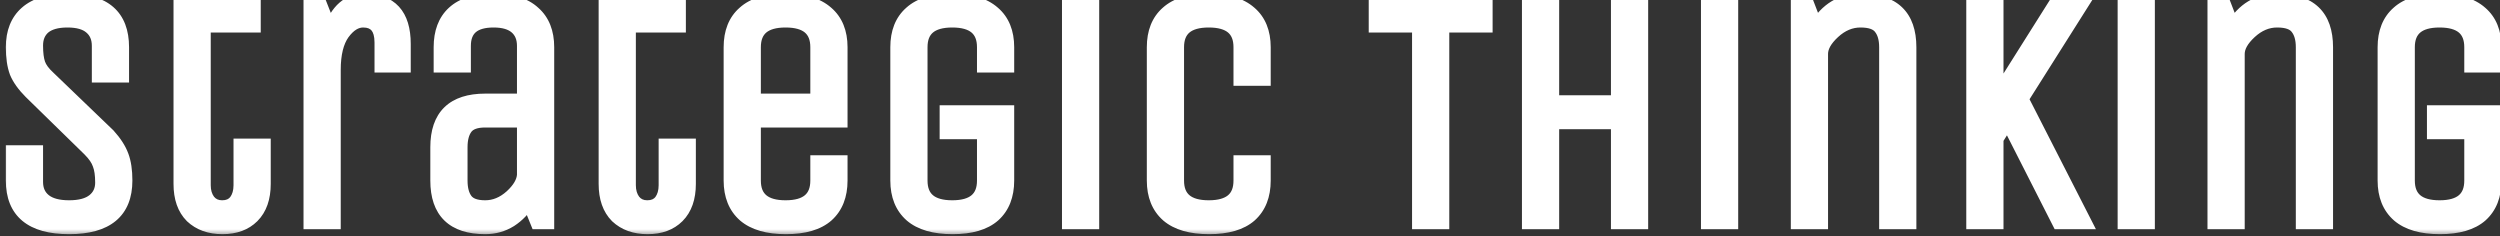 <svg xmlns="http://www.w3.org/2000/svg" width="180" height="17" viewBox="0 0 180 17" fill="none"><rect x="0" y="0" width="180" height="17" fill="#333333" stroke="none"/><mask id="path-1-outside-1_85_19" maskUnits="userSpaceOnUse" x="0" y="-1" width="181" height="18" fill="black"><rect fill="white" y="-1" width="181" height="18"></rect><path d="M9.032 13C9.032 15.24 7.68 16.36 4.976 16.36C2.272 16.36 0.92 15.24 0.92 13V10.96H2.6V13.096C2.6 13.672 2.8 14.12 3.2 14.44C3.6 14.76 4.192 14.92 4.976 14.92C5.76 14.92 6.352 14.76 6.752 14.44C7.152 14.12 7.352 13.688 7.352 13.144C7.352 12.584 7.288 12.144 7.16 11.824C7.048 11.488 6.808 11.136 6.44 10.768L2.216 6.64C1.72 6.144 1.376 5.664 1.184 5.2C1.008 4.72 0.92 4.12 0.92 3.4C0.92 2.328 1.248 1.504 1.904 0.928C2.576 0.336 3.584 0.04 4.928 0.04C7.504 0.04 8.792 1.16 8.792 3.4V5.44H7.112V3.304C7.112 2.728 6.92 2.28 6.536 1.96C6.168 1.64 5.608 1.48 4.856 1.48C4.104 1.48 3.536 1.64 3.152 1.96C2.784 2.28 2.6 2.72 2.6 3.28C2.6 3.84 2.656 4.28 2.768 4.6C2.88 4.92 3.128 5.256 3.512 5.608L7.808 9.736C8.272 10.248 8.592 10.744 8.768 11.224C8.944 11.688 9.032 12.28 9.032 13ZM12.993 0.4H18.273V1.84H14.673V13.336C14.673 13.784 14.785 14.16 15.009 14.464C15.249 14.768 15.577 14.92 15.993 14.92C16.425 14.92 16.753 14.776 16.977 14.488C17.201 14.184 17.313 13.8 17.313 13.336V10.48H18.993V13.24C18.993 14.248 18.721 15.024 18.177 15.568C17.649 16.096 16.929 16.36 16.017 16.36C15.105 16.36 14.369 16.096 13.809 15.568C13.265 15.024 12.993 14.248 12.993 13.24V0.4ZM24.033 16H22.353V0.4H23.073L23.769 2.176C24.281 0.752 25.097 0.04 26.217 0.04C28.121 0.04 29.073 1.08 29.073 3.16V4.72H27.465V3.064C27.465 2.008 27.025 1.48 26.145 1.48C25.617 1.48 25.129 1.784 24.681 2.392C24.249 3 24.033 3.88 24.033 5.032V16ZM39.403 16H38.682L38.059 14.464C37.722 15.04 37.282 15.504 36.739 15.856C36.194 16.192 35.594 16.36 34.938 16.36C32.635 16.36 31.483 15.24 31.483 13V10.6C31.483 8.36 32.635 7.24 34.938 7.24H37.722V3.304C37.722 2.728 37.538 2.28 37.17 1.96C36.803 1.64 36.258 1.48 35.538 1.48C34.114 1.48 33.403 2.088 33.403 3.304V4.72H31.723V3.4C31.723 2.328 32.035 1.504 32.658 0.928C33.298 0.336 34.258 0.04 35.538 0.04C36.819 0.04 37.779 0.336 38.419 0.928C39.075 1.504 39.403 2.328 39.403 3.4V16ZM37.722 8.68H34.938C34.267 8.68 33.803 8.848 33.547 9.184C33.291 9.52 33.163 9.992 33.163 10.6V13C33.163 13.608 33.291 14.08 33.547 14.416C33.803 14.752 34.267 14.92 34.938 14.92C35.611 14.92 36.234 14.664 36.81 14.152C37.386 13.624 37.691 13.104 37.722 12.592V8.68ZM43.602 0.4H48.883V1.84H45.282V13.336C45.282 13.784 45.395 14.16 45.618 14.464C45.858 14.768 46.187 14.92 46.602 14.92C47.035 14.92 47.362 14.776 47.587 14.488C47.81 14.184 47.922 13.8 47.922 13.336V10.48H49.602V13.24C49.602 14.248 49.331 15.024 48.786 15.568C48.258 16.096 47.538 16.36 46.627 16.36C45.715 16.36 44.978 16.096 44.419 15.568C43.874 15.024 43.602 14.248 43.602 13.24V0.4ZM58.843 13V11.68H60.523V13C60.523 14.072 60.194 14.904 59.538 15.496C58.883 16.072 57.898 16.36 56.587 16.36C55.275 16.36 54.282 16.072 53.611 15.496C52.938 14.904 52.602 14.072 52.602 13V3.4C52.602 2.328 52.931 1.504 53.587 0.928C54.242 0.336 55.227 0.04 56.538 0.04C57.85 0.04 58.843 0.336 59.514 0.928C60.187 1.504 60.523 2.328 60.523 3.4V8.68H54.282V13C54.282 14.28 55.042 14.92 56.562 14.92C58.083 14.92 58.843 14.28 58.843 13ZM54.282 3.4V7.24H58.843V3.4C58.843 2.12 58.083 1.48 56.562 1.48C55.042 1.48 54.282 2.12 54.282 3.4ZM68.154 9.52V8.08H72.522V13C72.522 14.072 72.195 14.904 71.538 15.496C70.882 16.072 69.898 16.36 68.587 16.36C67.275 16.36 66.282 16.072 65.611 15.496C64.939 14.904 64.603 14.072 64.603 13V3.4C64.603 2.328 64.93 1.504 65.587 0.928C66.243 0.336 67.227 0.04 68.538 0.04C69.85 0.04 70.843 0.336 71.514 0.928C72.186 1.504 72.522 2.328 72.522 3.4V4.72H70.843V3.4C70.843 2.12 70.082 1.48 68.562 1.48C67.043 1.48 66.282 2.12 66.282 3.4V13C66.282 14.28 67.043 14.92 68.562 14.92C70.082 14.92 70.843 14.28 70.843 13V9.52H68.154ZM78.642 16H76.963V0.4H78.642V16ZM89.311 13V11.68H90.991V13C90.991 14.072 90.663 14.904 90.007 15.496C89.351 16.072 88.367 16.36 87.055 16.36C85.743 16.36 84.751 16.072 84.079 15.496C83.407 14.904 83.071 14.072 83.071 13V3.4C83.071 2.328 83.399 1.504 84.055 0.928C84.711 0.336 85.695 0.04 87.007 0.04C88.319 0.04 89.311 0.336 89.983 0.928C90.655 1.504 90.991 2.328 90.991 3.4V5.68H89.311V3.4C89.311 2.12 88.551 1.48 87.031 1.48C85.511 1.48 84.751 2.12 84.751 3.4V13C84.751 14.28 85.511 14.92 87.031 14.92C88.551 14.92 89.311 14.28 89.311 13ZM106.968 0.4V1.84H103.848V16H102.168V1.84H99.048V0.4H106.968ZM111.76 16H110.08V0.4H111.76V7.36H116.488V0.4H118.168V16H116.488V8.8H111.76V16ZM124.65 16H122.97V0.4H124.65V16ZM131.119 16H129.439V0.4H130.159L130.759 1.96C131.527 0.68 132.591 0.04 133.951 0.04C136.303 0.04 137.479 1.16 137.479 3.4V16H135.799V3.4C135.799 2.792 135.663 2.32 135.391 1.984C135.135 1.648 134.655 1.48 133.951 1.48C133.247 1.48 132.599 1.752 132.007 2.296C131.415 2.84 131.119 3.368 131.119 3.88V16ZM143.752 16H142.072V0.4H143.752V7.024L147.928 0.4H149.8L145.552 7.12L150.088 16H148.24L144.544 8.728L143.752 10V16ZM154.65 16H152.97V0.4H154.65V16ZM161.119 16H159.439V0.4H160.159L160.759 1.96C161.527 0.68 162.591 0.04 163.951 0.04C166.303 0.04 167.479 1.16 167.479 3.4V16H165.799V3.4C165.799 2.792 165.663 2.32 165.391 1.984C165.135 1.648 164.655 1.48 163.951 1.48C163.247 1.48 162.599 1.752 162.007 2.296C161.415 2.84 161.119 3.368 161.119 3.88V16ZM175.24 9.52V8.08H179.608V13C179.608 14.072 179.28 14.904 178.624 15.496C177.968 16.072 176.984 16.36 175.672 16.36C174.36 16.36 173.368 16.072 172.696 15.496C172.024 14.904 171.688 14.072 171.688 13V3.4C171.688 2.328 172.016 1.504 172.672 0.928C173.328 0.336 174.312 0.04 175.624 0.04C176.936 0.04 177.928 0.336 178.6 0.928C179.272 1.504 179.608 2.328 179.608 3.4V4.72H177.928V3.4C177.928 2.12 177.168 1.48 175.648 1.48C174.128 1.48 173.368 2.12 173.368 3.4V13C173.368 14.28 174.128 14.92 175.648 14.92C177.168 14.92 177.928 14.28 177.928 13V9.52H175.24Z"></path></mask><path d="M9.032 13C9.032 15.24 7.68 16.36 4.976 16.36C2.272 16.36 0.92 15.24 0.92 13V10.96H2.6V13.096C2.6 13.672 2.8 14.12 3.2 14.44C3.6 14.76 4.192 14.92 4.976 14.92C5.76 14.92 6.352 14.76 6.752 14.44C7.152 14.12 7.352 13.688 7.352 13.144C7.352 12.584 7.288 12.144 7.16 11.824C7.048 11.488 6.808 11.136 6.44 10.768L2.216 6.64C1.72 6.144 1.376 5.664 1.184 5.2C1.008 4.72 0.92 4.12 0.92 3.4C0.92 2.328 1.248 1.504 1.904 0.928C2.576 0.336 3.584 0.04 4.928 0.04C7.504 0.04 8.792 1.16 8.792 3.4V5.44H7.112V3.304C7.112 2.728 6.92 2.28 6.536 1.96C6.168 1.64 5.608 1.48 4.856 1.48C4.104 1.48 3.536 1.64 3.152 1.96C2.784 2.28 2.6 2.72 2.6 3.28C2.6 3.84 2.656 4.28 2.768 4.6C2.88 4.92 3.128 5.256 3.512 5.608L7.808 9.736C8.272 10.248 8.592 10.744 8.768 11.224C8.944 11.688 9.032 12.28 9.032 13ZM12.993 0.4H18.273V1.84H14.673V13.336C14.673 13.784 14.785 14.16 15.009 14.464C15.249 14.768 15.577 14.92 15.993 14.92C16.425 14.92 16.753 14.776 16.977 14.488C17.201 14.184 17.313 13.8 17.313 13.336V10.48H18.993V13.24C18.993 14.248 18.721 15.024 18.177 15.568C17.649 16.096 16.929 16.36 16.017 16.36C15.105 16.36 14.369 16.096 13.809 15.568C13.265 15.024 12.993 14.248 12.993 13.24V0.4ZM24.033 16H22.353V0.4H23.073L23.769 2.176C24.281 0.752 25.097 0.04 26.217 0.04C28.121 0.04 29.073 1.08 29.073 3.16V4.72H27.465V3.064C27.465 2.008 27.025 1.48 26.145 1.48C25.617 1.48 25.129 1.784 24.681 2.392C24.249 3 24.033 3.88 24.033 5.032V16ZM39.403 16H38.682L38.059 14.464C37.722 15.04 37.282 15.504 36.739 15.856C36.194 16.192 35.594 16.36 34.938 16.36C32.635 16.36 31.483 15.24 31.483 13V10.6C31.483 8.36 32.635 7.24 34.938 7.24H37.722V3.304C37.722 2.728 37.538 2.28 37.17 1.96C36.803 1.64 36.258 1.48 35.538 1.48C34.114 1.48 33.403 2.088 33.403 3.304V4.72H31.723V3.4C31.723 2.328 32.035 1.504 32.658 0.928C33.298 0.336 34.258 0.04 35.538 0.04C36.819 0.04 37.779 0.336 38.419 0.928C39.075 1.504 39.403 2.328 39.403 3.4V16ZM37.722 8.68H34.938C34.267 8.68 33.803 8.848 33.547 9.184C33.291 9.52 33.163 9.992 33.163 10.6V13C33.163 13.608 33.291 14.08 33.547 14.416C33.803 14.752 34.267 14.92 34.938 14.92C35.611 14.92 36.234 14.664 36.81 14.152C37.386 13.624 37.691 13.104 37.722 12.592V8.68ZM43.602 0.4H48.883V1.84H45.282V13.336C45.282 13.784 45.395 14.16 45.618 14.464C45.858 14.768 46.187 14.92 46.602 14.92C47.035 14.92 47.362 14.776 47.587 14.488C47.81 14.184 47.922 13.8 47.922 13.336V10.48H49.602V13.24C49.602 14.248 49.331 15.024 48.786 15.568C48.258 16.096 47.538 16.36 46.627 16.36C45.715 16.36 44.978 16.096 44.419 15.568C43.874 15.024 43.602 14.248 43.602 13.24V0.4ZM58.843 13V11.68H60.523V13C60.523 14.072 60.194 14.904 59.538 15.496C58.883 16.072 57.898 16.36 56.587 16.36C55.275 16.36 54.282 16.072 53.611 15.496C52.938 14.904 52.602 14.072 52.602 13V3.4C52.602 2.328 52.931 1.504 53.587 0.928C54.242 0.336 55.227 0.04 56.538 0.04C57.85 0.04 58.843 0.336 59.514 0.928C60.187 1.504 60.523 2.328 60.523 3.4V8.68H54.282V13C54.282 14.28 55.042 14.92 56.562 14.92C58.083 14.92 58.843 14.28 58.843 13ZM54.282 3.4V7.24H58.843V3.4C58.843 2.12 58.083 1.48 56.562 1.48C55.042 1.48 54.282 2.12 54.282 3.4ZM68.154 9.52V8.08H72.522V13C72.522 14.072 72.195 14.904 71.538 15.496C70.882 16.072 69.898 16.36 68.587 16.36C67.275 16.36 66.282 16.072 65.611 15.496C64.939 14.904 64.603 14.072 64.603 13V3.4C64.603 2.328 64.93 1.504 65.587 0.928C66.243 0.336 67.227 0.04 68.538 0.04C69.85 0.04 70.843 0.336 71.514 0.928C72.186 1.504 72.522 2.328 72.522 3.4V4.72H70.843V3.4C70.843 2.12 70.082 1.48 68.562 1.48C67.043 1.48 66.282 2.12 66.282 3.4V13C66.282 14.28 67.043 14.92 68.562 14.92C70.082 14.92 70.843 14.28 70.843 13V9.52H68.154ZM78.642 16H76.963V0.4H78.642V16ZM89.311 13V11.68H90.991V13C90.991 14.072 90.663 14.904 90.007 15.496C89.351 16.072 88.367 16.36 87.055 16.36C85.743 16.36 84.751 16.072 84.079 15.496C83.407 14.904 83.071 14.072 83.071 13V3.4C83.071 2.328 83.399 1.504 84.055 0.928C84.711 0.336 85.695 0.04 87.007 0.04C88.319 0.04 89.311 0.336 89.983 0.928C90.655 1.504 90.991 2.328 90.991 3.4V5.68H89.311V3.4C89.311 2.12 88.551 1.48 87.031 1.48C85.511 1.48 84.751 2.12 84.751 3.4V13C84.751 14.28 85.511 14.92 87.031 14.92C88.551 14.92 89.311 14.28 89.311 13ZM106.968 0.4V1.84H103.848V16H102.168V1.84H99.048V0.4H106.968ZM111.76 16H110.08V0.4H111.76V7.36H116.488V0.4H118.168V16H116.488V8.8H111.76V16ZM124.65 16H122.97V0.4H124.65V16ZM131.119 16H129.439V0.4H130.159L130.759 1.96C131.527 0.68 132.591 0.04 133.951 0.04C136.303 0.04 137.479 1.16 137.479 3.4V16H135.799V3.4C135.799 2.792 135.663 2.32 135.391 1.984C135.135 1.648 134.655 1.48 133.951 1.48C133.247 1.48 132.599 1.752 132.007 2.296C131.415 2.84 131.119 3.368 131.119 3.88V16ZM143.752 16H142.072V0.4H143.752V7.024L147.928 0.4H149.8L145.552 7.12L150.088 16H148.24L144.544 8.728L143.752 10V16ZM154.65 16H152.97V0.4H154.65V16ZM161.119 16H159.439V0.4H160.159L160.759 1.96C161.527 0.68 162.591 0.04 163.951 0.04C166.303 0.04 167.479 1.16 167.479 3.4V16H165.799V3.4C165.799 2.792 165.663 2.32 165.391 1.984C165.135 1.648 164.655 1.48 163.951 1.48C163.247 1.48 162.599 1.752 162.007 2.296C161.415 2.84 161.119 3.368 161.119 3.88V16ZM175.24 9.52V8.08H179.608V13C179.608 14.072 179.28 14.904 178.624 15.496C177.968 16.072 176.984 16.36 175.672 16.36C174.36 16.36 173.368 16.072 172.696 15.496C172.024 14.904 171.688 14.072 171.688 13V3.4C171.688 2.328 172.016 1.504 172.672 0.928C173.328 0.336 174.312 0.04 175.624 0.04C176.936 0.04 177.928 0.336 178.6 0.928C179.272 1.504 179.608 2.328 179.608 3.4V4.72H177.928V3.4C177.928 2.12 177.168 1.48 175.648 1.48C174.128 1.48 173.368 2.12 173.368 3.4V13C173.368 14.28 174.128 14.92 175.648 14.92C177.168 14.92 177.928 14.28 177.928 13V9.52H175.24Z" fill="white"></path><path d="M0.92 10.96V10.46H0.42V10.96H0.92ZM2.6 10.96H3.1V10.46H2.6V10.96ZM3.2 14.44L3.512 14.05L3.512 14.05L3.2 14.44ZM6.752 14.44L6.44 14.05L6.44 14.05L6.752 14.44ZM7.16 11.824L6.686 11.982L6.69 11.996L6.696 12.01L7.16 11.824ZM6.44 10.768L6.794 10.414L6.789 10.41L6.44 10.768ZM2.216 6.64L1.862 6.994L1.867 6.998L2.216 6.64ZM1.184 5.2L0.715 5.372L0.718 5.382L0.722 5.391L1.184 5.2ZM1.904 0.928L2.234 1.304L2.235 1.303L1.904 0.928ZM8.792 5.44V5.94H9.292V5.44H8.792ZM7.112 5.44H6.612V5.94H7.112V5.44ZM6.536 1.96L6.208 2.337L6.216 2.344L6.536 1.96ZM3.152 1.96L2.832 1.576L2.824 1.583L3.152 1.96ZM3.512 5.608L3.859 5.247L3.85 5.239L3.512 5.608ZM7.808 9.736L8.178 9.4L8.167 9.387L8.154 9.375L7.808 9.736ZM8.768 11.224L8.299 11.396L8.3 11.401L8.768 11.224ZM8.532 13C8.532 14.016 8.23 14.695 7.699 15.135C7.15 15.59 6.271 15.86 4.976 15.86V16.86C6.385 16.86 7.534 16.57 8.337 15.905C9.158 15.225 9.532 14.224 9.532 13H8.532ZM4.976 15.86C3.681 15.86 2.802 15.59 2.253 15.135C1.722 14.695 1.42 14.016 1.42 13H0.42C0.42 14.224 0.794 15.225 1.615 15.905C2.418 16.57 3.567 16.86 4.976 16.86V15.86ZM1.42 13V10.96H0.42V13H1.42ZM0.92 11.46H2.6V10.46H0.92V11.46ZM2.1 10.96V13.096H3.1V10.96H2.1ZM2.1 13.096C2.1 13.803 2.353 14.403 2.888 14.83L3.512 14.05C3.247 13.837 3.1 13.541 3.1 13.096H2.1ZM2.888 14.83C3.413 15.25 4.136 15.42 4.976 15.42V14.42C4.248 14.42 3.787 14.27 3.512 14.05L2.888 14.83ZM4.976 15.42C5.816 15.42 6.539 15.25 7.064 14.83L6.44 14.05C6.165 14.27 5.704 14.42 4.976 14.42V15.42ZM7.064 14.83C7.591 14.409 7.852 13.829 7.852 13.144H6.852C6.852 13.547 6.713 13.831 6.44 14.05L7.064 14.83ZM7.852 13.144C7.852 12.555 7.786 12.043 7.624 11.638L6.696 12.01C6.79 12.245 6.852 12.613 6.852 13.144H7.852ZM7.634 11.666C7.489 11.23 7.193 10.814 6.794 10.414L6.086 11.122C6.423 11.458 6.607 11.746 6.686 11.982L7.634 11.666ZM6.789 10.41L2.565 6.282L1.867 6.998L6.091 11.126L6.789 10.41ZM2.57 6.286C2.103 5.82 1.805 5.393 1.646 5.009L0.722 5.391C0.947 5.935 1.337 6.468 1.862 6.994L2.57 6.286ZM1.653 5.028C1.504 4.621 1.42 4.083 1.42 3.4H0.42C0.42 4.157 0.512 4.819 0.715 5.372L1.653 5.028ZM1.42 3.4C1.42 2.436 1.71 1.764 2.234 1.304L1.574 0.552C0.786 1.244 0.42 2.22 0.42 3.4H1.42ZM2.235 1.303C2.779 0.824 3.647 0.54 4.928 0.54V-0.46C3.521 -0.46 2.373 -0.152 1.573 0.553L2.235 1.303ZM4.928 0.54C6.155 0.54 6.981 0.808 7.498 1.257C8.001 1.695 8.292 2.377 8.292 3.4H9.292C9.292 2.183 8.939 1.185 8.154 0.503C7.383 -0.168 6.277 -0.46 4.928 -0.46V0.54ZM8.292 3.4V5.44H9.292V3.4H8.292ZM8.792 4.94H7.112V5.94H8.792V4.94ZM7.612 5.44V3.304H6.612V5.44H7.612ZM7.612 3.304C7.612 2.605 7.372 2.006 6.856 1.576L6.216 2.344C6.468 2.554 6.612 2.851 6.612 3.304H7.612ZM6.864 1.583C6.367 1.15 5.666 0.98 4.856 0.98V1.98C5.55 1.98 5.969 2.13 6.208 2.337L6.864 1.583ZM4.856 0.98C4.044 0.98 3.341 1.151 2.832 1.576L3.472 2.344C3.731 2.129 4.164 1.98 4.856 1.98V0.98ZM2.824 1.583C2.33 2.012 2.1 2.599 2.1 3.28H3.1C3.1 2.841 3.238 2.548 3.48 2.337L2.824 1.583ZM2.1 3.28C2.1 3.865 2.157 4.369 2.296 4.765L3.24 4.435C3.155 4.191 3.1 3.815 3.1 3.28H2.1ZM2.296 4.765C2.446 5.194 2.759 5.596 3.174 5.977L3.85 5.239C3.497 4.916 3.314 4.646 3.24 4.435L2.296 4.765ZM3.166 5.969L7.462 10.097L8.154 9.375L3.858 5.247L3.166 5.969ZM7.438 10.072C7.873 10.552 8.151 10.994 8.299 11.396L9.237 11.052C9.033 10.494 8.671 9.944 8.178 9.4L7.438 10.072ZM8.3 11.401C8.448 11.789 8.532 12.316 8.532 13H9.532C9.532 12.244 9.44 11.587 9.236 11.047L8.3 11.401ZM12.993 0.4V-0.1H12.493V0.4H12.993ZM18.273 0.4H18.773V-0.1H18.273V0.4ZM18.273 1.84V2.34H18.773V1.84H18.273ZM14.673 1.84V1.34H14.173V1.84H14.673ZM15.009 14.464L14.607 14.761L14.611 14.767L14.617 14.774L15.009 14.464ZM16.977 14.488L17.372 14.795L17.38 14.785L16.977 14.488ZM17.313 10.48V9.98H16.813V10.48H17.313ZM18.993 10.48H19.493V9.98H18.993V10.48ZM18.177 15.568L18.531 15.922L18.531 15.922L18.177 15.568ZM13.809 15.568L13.456 15.922L13.461 15.927L13.466 15.932L13.809 15.568ZM12.993 0.9H18.273V-0.1H12.993V0.9ZM17.773 0.4V1.84H18.773V0.4H17.773ZM18.273 1.34H14.673V2.34H18.273V1.34ZM14.173 1.84V13.336H15.173V1.84H14.173ZM14.173 13.336C14.173 13.87 14.308 14.355 14.607 14.761L15.412 14.167C15.262 13.964 15.173 13.698 15.173 13.336H14.173ZM14.617 14.774C14.959 15.208 15.437 15.42 15.993 15.42V14.42C15.717 14.42 15.539 14.328 15.402 14.154L14.617 14.774ZM15.993 15.42C16.548 15.42 17.035 15.228 17.372 14.795L16.582 14.181C16.471 14.324 16.303 14.42 15.993 14.42V15.42ZM17.38 14.785C17.68 14.377 17.813 13.882 17.813 13.336H16.813C16.813 13.718 16.722 13.991 16.575 14.191L17.38 14.785ZM17.813 13.336V10.48H16.813V13.336H17.813ZM17.313 10.98H18.993V9.98H17.313V10.98ZM18.493 10.48V13.24H19.493V10.48H18.493ZM18.493 13.24C18.493 14.158 18.247 14.791 17.824 15.214L18.531 15.922C19.195 15.257 19.493 14.338 19.493 13.24H18.493ZM17.824 15.214C17.409 15.629 16.828 15.86 16.017 15.86V16.86C17.03 16.86 17.889 16.563 18.531 15.922L17.824 15.214ZM16.017 15.86C15.207 15.86 14.603 15.629 14.152 15.204L13.466 15.932C14.136 16.563 15.003 16.86 16.017 16.86V15.86ZM14.163 15.214C13.739 14.791 13.493 14.158 13.493 13.24H12.493C12.493 14.338 12.791 15.257 13.456 15.922L14.163 15.214ZM13.493 13.24V0.4H12.493V13.24H13.493ZM24.033 16V16.5H24.533V16H24.033ZM22.353 16H21.853V16.5H22.353V16ZM22.353 0.4V-0.1H21.853V0.4H22.353ZM23.073 0.4L23.539 0.218L23.414 -0.1H23.073V0.4ZM23.769 2.176L23.304 2.358L23.789 3.598L24.24 2.345L23.769 2.176ZM29.073 4.72V5.22H29.573V4.72H29.073ZM27.465 4.72H26.965V5.22H27.465V4.72ZM24.681 2.392L24.279 2.095L24.273 2.102L24.681 2.392ZM24.033 15.5H22.353V16.5H24.033V15.5ZM22.853 16V0.4H21.853V16H22.853ZM22.353 0.9H23.073V-0.1H22.353V0.9ZM22.608 0.582L23.304 2.358L24.235 1.994L23.539 0.218L22.608 0.582ZM24.24 2.345C24.478 1.683 24.77 1.233 25.094 0.951C25.407 0.677 25.773 0.54 26.217 0.54V-0.46C25.541 -0.46 24.939 -0.241 24.436 0.197C23.944 0.627 23.573 1.245 23.299 2.007L24.24 2.345ZM26.217 0.54C27.08 0.54 27.639 0.774 27.99 1.158C28.349 1.55 28.573 2.187 28.573 3.16H29.573C29.573 2.053 29.321 1.13 28.728 0.482C28.127 -0.174 27.258 -0.46 26.217 -0.46V0.54ZM28.573 3.16V4.72H29.573V3.16H28.573ZM29.073 4.22H27.465V5.22H29.073V4.22ZM27.965 4.72V3.064H26.965V4.72H27.965ZM27.965 3.064C27.965 2.479 27.845 1.947 27.519 1.556C27.179 1.147 26.689 0.98 26.145 0.98V1.98C26.482 1.98 26.651 2.077 26.751 2.196C26.865 2.333 26.965 2.593 26.965 3.064H27.965ZM26.145 0.98C25.398 0.98 24.778 1.418 24.279 2.095L25.084 2.689C25.48 2.15 25.837 1.98 26.145 1.98V0.98ZM24.273 2.102C23.757 2.83 23.533 3.829 23.533 5.032H24.533C24.533 3.931 24.741 3.17 25.089 2.682L24.273 2.102ZM23.533 5.032V16H24.533V5.032H23.533ZM39.403 16V16.5H39.903V16H39.403ZM38.682 16L38.219 16.188L38.346 16.5H38.682V16ZM38.059 14.464L38.522 14.276L38.139 13.334L37.627 14.212L38.059 14.464ZM36.739 15.856L37.001 16.282L37.01 16.276L36.739 15.856ZM37.722 7.24V7.74H38.222V7.24H37.722ZM37.17 1.96L37.499 1.583L37.499 1.583L37.17 1.96ZM33.403 4.72V5.22H33.903V4.72H33.403ZM31.723 4.72H31.223V5.22H31.723V4.72ZM32.658 0.928L32.998 1.295L32.998 1.295L32.658 0.928ZM38.419 0.928L38.079 1.295L38.089 1.304L38.419 0.928ZM37.722 8.68H38.222V8.18H37.722V8.68ZM33.547 14.416L33.149 14.719L33.149 14.719L33.547 14.416ZM36.81 14.152L37.143 14.526L37.148 14.521L36.81 14.152ZM37.722 12.592L38.221 12.623L38.222 12.608V12.592H37.722ZM39.403 15.5H38.682V16.5H39.403V15.5ZM39.146 15.812L38.522 14.276L37.595 14.652L38.219 16.188L39.146 15.812ZM37.627 14.212C37.329 14.722 36.943 15.128 36.467 15.436L37.01 16.276C37.622 15.88 38.116 15.358 38.49 14.716L37.627 14.212ZM36.476 15.431C36.013 15.716 35.504 15.86 34.938 15.86V16.86C35.685 16.86 36.376 16.668 37.001 16.281L36.476 15.431ZM34.938 15.86C33.86 15.86 33.144 15.598 32.695 15.162C32.249 14.728 31.983 14.039 31.983 13H30.983C30.983 14.201 31.292 15.192 31.998 15.879C32.701 16.562 33.713 16.86 34.938 16.86V15.86ZM31.983 13V10.6H30.983V13H31.983ZM31.983 10.6C31.983 9.561 32.249 8.872 32.695 8.438C33.144 8.002 33.86 7.74 34.938 7.74V6.74C33.713 6.74 32.701 7.038 31.998 7.721C31.292 8.408 30.983 9.399 30.983 10.6H31.983ZM34.938 7.74H37.722V6.74H34.938V7.74ZM38.222 7.24V3.304H37.222V7.24H38.222ZM38.222 3.304C38.222 2.612 37.996 2.015 37.499 1.583L36.842 2.337C37.081 2.545 37.222 2.844 37.222 3.304H38.222ZM37.499 1.583C37.005 1.153 36.323 0.98 35.538 0.98V1.98C36.194 1.98 36.6 2.127 36.842 2.337L37.499 1.583ZM35.538 0.98C34.767 0.98 34.095 1.143 33.612 1.556C33.113 1.981 32.903 2.596 32.903 3.304H33.903C33.903 2.796 34.048 2.499 34.261 2.316C34.49 2.121 34.886 1.98 35.538 1.98V0.98ZM32.903 3.304V4.72H33.903V3.304H32.903ZM33.403 4.22H31.723V5.22H33.403V4.22ZM32.222 4.72V3.4H31.223V4.72H32.222ZM32.222 3.4C32.222 2.429 32.502 1.753 32.998 1.295L32.319 0.561C31.567 1.255 31.223 2.227 31.223 3.4H32.222ZM32.998 1.295C33.51 0.821 34.326 0.54 35.538 0.54V-0.46C34.191 -0.46 33.087 -0.149 32.319 0.561L32.998 1.295ZM35.538 0.54C36.751 0.54 37.567 0.821 38.079 1.295L38.758 0.561C37.99 -0.149 36.886 -0.46 35.538 -0.46V0.54ZM38.089 1.304C38.612 1.764 38.903 2.436 38.903 3.4H39.903C39.903 2.22 39.537 1.244 38.748 0.552L38.089 1.304ZM38.903 3.4V16H39.903V3.4H38.903ZM37.722 8.18H34.938V9.18H37.722V8.18ZM34.938 8.18C34.203 8.18 33.544 8.362 33.149 8.881L33.944 9.487C34.061 9.334 34.33 9.18 34.938 9.18V8.18ZM33.149 8.881C32.803 9.335 32.663 9.929 32.663 10.6H33.663C33.663 10.055 33.778 9.705 33.944 9.487L33.149 8.881ZM32.663 10.6V13H33.663V10.6H32.663ZM32.663 13C32.663 13.671 32.803 14.265 33.149 14.719L33.944 14.113C33.778 13.895 33.663 13.545 33.663 13H32.663ZM33.149 14.719C33.544 15.238 34.203 15.42 34.938 15.42V14.42C34.33 14.42 34.061 14.266 33.944 14.113L33.149 14.719ZM34.938 15.42C35.751 15.42 36.489 15.106 37.143 14.526L36.478 13.778C35.98 14.222 35.47 14.42 34.938 14.42V15.42ZM37.148 14.521C37.771 13.95 38.178 13.318 38.221 12.623L37.224 12.561C37.203 12.89 37.002 13.298 36.473 13.783L37.148 14.521ZM38.222 12.592V8.68H37.222V12.592H38.222ZM43.602 0.4V-0.1H43.102V0.4H43.602ZM48.883 0.4H49.383V-0.1H48.883V0.4ZM48.883 1.84V2.34H49.383V1.84H48.883ZM45.282 1.84V1.34H44.782V1.84H45.282ZM45.618 14.464L45.216 14.761L45.221 14.767L45.226 14.774L45.618 14.464ZM47.587 14.488L47.981 14.795L47.989 14.785L47.587 14.488ZM47.922 10.48V9.98H47.422V10.48H47.922ZM49.602 10.48H50.102V9.98H49.602V10.48ZM48.786 15.568L49.14 15.922L49.14 15.922L48.786 15.568ZM44.419 15.568L44.065 15.922L44.07 15.927L44.075 15.932L44.419 15.568ZM43.602 0.9H48.883V-0.1H43.602V0.9ZM48.383 0.4V1.84H49.383V0.4H48.383ZM48.883 1.34H45.282V2.34H48.883V1.34ZM44.782 1.84V13.336H45.782V1.84H44.782ZM44.782 13.336C44.782 13.87 44.917 14.355 45.216 14.761L46.021 14.167C45.871 13.964 45.782 13.698 45.782 13.336H44.782ZM45.226 14.774C45.569 15.208 46.047 15.42 46.602 15.42V14.42C46.327 14.42 46.148 14.328 46.011 14.154L45.226 14.774ZM46.602 15.42C47.157 15.42 47.645 15.228 47.981 14.795L47.192 14.181C47.081 14.324 46.912 14.42 46.602 14.42V15.42ZM47.989 14.785C48.29 14.377 48.422 13.882 48.422 13.336H47.422C47.422 13.718 47.331 13.991 47.184 14.191L47.989 14.785ZM48.422 13.336V10.48H47.422V13.336H48.422ZM47.922 10.98H49.602V9.98H47.922V10.98ZM49.102 10.48V13.24H50.102V10.48H49.102ZM49.102 13.24C49.102 14.158 48.857 14.791 48.433 15.214L49.14 15.922C49.804 15.257 50.102 14.338 50.102 13.24H49.102ZM48.433 15.214C48.019 15.629 47.437 15.86 46.627 15.86V16.86C47.64 16.86 48.498 16.563 49.14 15.922L48.433 15.214ZM46.627 15.86C45.817 15.86 45.212 15.629 44.761 15.204L44.075 15.932C44.745 16.563 45.612 16.86 46.627 16.86V15.86ZM44.772 15.214C44.348 14.791 44.102 14.158 44.102 13.24H43.102C43.102 14.338 43.401 15.257 44.065 15.922L44.772 15.214ZM44.102 13.24V0.4H43.102V13.24H44.102ZM58.843 11.68V11.18H58.343V11.68H58.843ZM60.523 11.68H61.023V11.18H60.523V11.68ZM59.538 15.496L59.868 15.872L59.873 15.867L59.538 15.496ZM53.611 15.496L53.28 15.871L53.285 15.876L53.611 15.496ZM53.587 0.928L53.916 1.304L53.922 1.299L53.587 0.928ZM59.514 0.928L59.184 1.303L59.189 1.308L59.514 0.928ZM60.523 8.68V9.18H61.023V8.68H60.523ZM54.282 8.68V8.18H53.782V8.68H54.282ZM54.282 7.24H53.782V7.74H54.282V7.24ZM58.843 7.24V7.74H59.343V7.24H58.843ZM59.343 13V11.68H58.343V13H59.343ZM58.843 12.18H60.523V11.18H58.843V12.18ZM60.023 11.68V13H61.023V11.68H60.023ZM60.023 13C60.023 13.963 59.732 14.648 59.203 15.125L59.873 15.867C60.657 15.161 61.023 14.181 61.023 13H60.023ZM59.209 15.12C58.68 15.584 57.836 15.86 56.587 15.86V16.86C57.961 16.86 59.085 16.56 59.868 15.872L59.209 15.12ZM56.587 15.86C55.338 15.86 54.482 15.585 53.936 15.116L53.285 15.876C54.083 16.559 55.211 16.86 56.587 16.86V15.86ZM53.941 15.121C53.398 14.642 53.102 13.959 53.102 13H52.102C52.102 14.185 52.479 15.166 53.28 15.871L53.941 15.121ZM53.102 13V3.4H52.102V13H53.102ZM53.102 3.4C53.102 2.436 53.393 1.764 53.916 1.304L53.257 0.552C52.468 1.244 52.102 2.22 52.102 3.4H53.102ZM53.922 1.299C54.45 0.822 55.292 0.54 56.538 0.54V-0.46C55.161 -0.46 54.035 -0.15 53.252 0.557L53.922 1.299ZM56.538 0.54C57.784 0.54 58.638 0.822 59.184 1.303L59.845 0.553C59.047 -0.15 57.917 -0.46 56.538 -0.46V0.54ZM59.189 1.308C59.727 1.769 60.023 2.44 60.023 3.4H61.023C61.023 2.216 60.646 1.239 59.84 0.548L59.189 1.308ZM60.023 3.4V8.68H61.023V3.4H60.023ZM60.523 8.18H54.282V9.18H60.523V8.18ZM53.782 8.68V13H54.782V8.68H53.782ZM53.782 13C53.782 13.742 54.007 14.382 54.53 14.822C55.038 15.25 55.744 15.42 56.562 15.42V14.42C55.861 14.42 55.427 14.27 55.175 14.057C54.938 13.858 54.782 13.538 54.782 13H53.782ZM56.562 15.42C57.381 15.42 58.087 15.25 58.595 14.822C59.118 14.382 59.343 13.742 59.343 13H58.343C58.343 13.538 58.187 13.858 57.95 14.057C57.698 14.27 57.264 14.42 56.562 14.42V15.42ZM53.782 3.4V7.24H54.782V3.4H53.782ZM54.282 7.74H58.843V6.74H54.282V7.74ZM59.343 7.24V3.4H58.343V7.24H59.343ZM59.343 3.4C59.343 2.658 59.118 2.019 58.595 1.578C58.087 1.15 57.381 0.98 56.562 0.98V1.98C57.264 1.98 57.698 2.13 57.95 2.342C58.187 2.541 58.343 2.862 58.343 3.4H59.343ZM56.562 0.98C55.744 0.98 55.038 1.15 54.53 1.578C54.007 2.019 53.782 2.658 53.782 3.4H54.782C54.782 2.862 54.938 2.541 55.175 2.342C55.427 2.13 55.861 1.98 56.562 1.98V0.98ZM68.154 9.52H67.654V10.02H68.154V9.52ZM68.154 8.08V7.58H67.654V8.08H68.154ZM72.522 8.08H73.022V7.58H72.522V8.08ZM71.538 15.496L71.868 15.872L71.874 15.867L71.538 15.496ZM65.611 15.496L65.28 15.871L65.285 15.876L65.611 15.496ZM65.587 0.928L65.916 1.304L65.921 1.299L65.587 0.928ZM71.514 0.928L71.184 1.303L71.189 1.308L71.514 0.928ZM72.522 4.72V5.22H73.022V4.72H72.522ZM70.843 4.72H70.343V5.22H70.843V4.72ZM70.843 9.52H71.343V9.02H70.843V9.52ZM68.654 9.52V8.08H67.654V9.52H68.654ZM68.154 8.58H72.522V7.58H68.154V8.58ZM72.022 8.08V13H73.022V8.08H72.022ZM72.022 13C72.022 13.963 71.732 14.648 71.204 15.125L71.874 15.867C72.657 15.161 73.022 14.181 73.022 13H72.022ZM71.209 15.12C70.68 15.584 69.836 15.86 68.587 15.86V16.86C69.961 16.86 71.085 16.56 71.868 15.872L71.209 15.12ZM68.587 15.86C67.338 15.86 66.482 15.585 65.936 15.116L65.285 15.876C66.083 16.559 67.211 16.86 68.587 16.86V15.86ZM65.941 15.121C65.398 14.642 65.103 13.959 65.103 13H64.103C64.103 14.185 64.479 15.166 65.28 15.871L65.941 15.121ZM65.103 13V3.4H64.103V13H65.103ZM65.103 3.4C65.103 2.436 65.393 1.764 65.916 1.304L65.257 0.552C64.468 1.244 64.103 2.22 64.103 3.4H65.103ZM65.921 1.299C66.45 0.822 67.292 0.54 68.538 0.54V-0.46C67.161 -0.46 66.035 -0.15 65.251 0.557L65.921 1.299ZM68.538 0.54C69.784 0.54 70.638 0.822 71.184 1.303L71.845 0.553C71.047 -0.15 69.917 -0.46 68.538 -0.46V0.54ZM71.189 1.308C71.727 1.769 72.022 2.44 72.022 3.4H73.022C73.022 2.216 72.646 1.239 71.84 0.548L71.189 1.308ZM72.022 3.4V4.72H73.022V3.4H72.022ZM72.522 4.22H70.843V5.22H72.522V4.22ZM71.343 4.72V3.4H70.343V4.72H71.343ZM71.343 3.4C71.343 2.658 71.118 2.019 70.595 1.578C70.087 1.15 69.381 0.98 68.562 0.98V1.98C69.264 1.98 69.698 2.13 69.95 2.342C70.187 2.541 70.343 2.862 70.343 3.4H71.343ZM68.562 0.98C67.744 0.98 67.038 1.15 66.53 1.578C66.007 2.019 65.782 2.658 65.782 3.4H66.782C66.782 2.862 66.938 2.541 67.175 2.342C67.427 2.13 67.861 1.98 68.562 1.98V0.98ZM65.782 3.4V13H66.782V3.4H65.782ZM65.782 13C65.782 13.742 66.007 14.382 66.53 14.822C67.038 15.25 67.744 15.42 68.562 15.42V14.42C67.861 14.42 67.427 14.27 67.175 14.057C66.938 13.858 66.782 13.538 66.782 13H65.782ZM68.562 15.42C69.381 15.42 70.087 15.25 70.595 14.822C71.118 14.382 71.343 13.742 71.343 13H70.343C70.343 13.538 70.187 13.858 69.95 14.057C69.698 14.27 69.264 14.42 68.562 14.42V15.42ZM71.343 13V9.52H70.343V13H71.343ZM70.843 9.02H68.154V10.02H70.843V9.02ZM78.642 16V16.5H79.142V16H78.642ZM76.963 16H76.463V16.5H76.963V16ZM76.963 0.4V-0.1H76.463V0.4H76.963ZM78.642 0.4H79.142V-0.1H78.642V0.4ZM78.642 15.5H76.963V16.5H78.642V15.5ZM77.463 16V0.4H76.463V16H77.463ZM76.963 0.9H78.642V-0.1H76.963V0.9ZM78.142 0.4V16H79.142V0.4H78.142ZM89.311 11.68V11.18H88.811V11.68H89.311ZM90.991 11.68H91.491V11.18H90.991V11.68ZM90.007 15.496L90.337 15.872L90.342 15.867L90.007 15.496ZM84.079 15.496L83.749 15.871L83.754 15.876L84.079 15.496ZM84.055 0.928L84.385 1.304L84.39 1.299L84.055 0.928ZM89.983 0.928L89.653 1.303L89.658 1.308L89.983 0.928ZM90.991 5.68V6.18H91.491V5.68H90.991ZM89.311 5.68H88.811V6.18H89.311V5.68ZM89.811 13V11.68H88.811V13H89.811ZM89.311 12.18H90.991V11.18H89.311V12.18ZM90.491 11.68V13H91.491V11.68H90.491ZM90.491 13C90.491 13.963 90.201 14.648 89.672 15.125L90.342 15.867C91.125 15.161 91.491 14.181 91.491 13H90.491ZM89.677 15.12C89.149 15.584 88.305 15.86 87.055 15.86V16.86C88.43 16.86 89.554 16.56 90.337 15.872L89.677 15.12ZM87.055 15.86C85.807 15.86 84.951 15.585 84.405 15.116L83.754 15.876C84.551 16.559 85.68 16.86 87.055 16.86V15.86ZM84.41 15.121C83.867 14.642 83.571 13.959 83.571 13H82.571C82.571 14.185 82.948 15.166 83.749 15.871L84.41 15.121ZM83.571 13V3.4H82.571V13H83.571ZM83.571 3.4C83.571 2.436 83.861 1.764 84.385 1.304L83.725 0.552C82.937 1.244 82.571 2.22 82.571 3.4H83.571ZM84.39 1.299C84.919 0.822 85.76 0.54 87.007 0.54V-0.46C85.63 -0.46 84.504 -0.15 83.72 0.557L84.39 1.299ZM87.007 0.54C88.253 0.54 89.106 0.822 89.653 1.303L90.314 0.553C89.516 -0.15 88.385 -0.46 87.007 -0.46V0.54ZM89.658 1.308C90.196 1.769 90.491 2.44 90.491 3.4H91.491C91.491 2.216 91.115 1.239 90.309 0.548L89.658 1.308ZM90.491 3.4V5.68H91.491V3.4H90.491ZM90.991 5.18H89.311V6.18H90.991V5.18ZM89.811 5.68V3.4H88.811V5.68H89.811ZM89.811 3.4C89.811 2.658 89.587 2.019 89.063 1.578C88.556 1.15 87.849 0.98 87.031 0.98V1.98C87.733 1.98 88.166 2.13 88.419 2.342C88.656 2.541 88.811 2.862 88.811 3.4H89.811ZM87.031 0.98C86.213 0.98 85.506 1.15 84.999 1.578C84.475 2.019 84.251 2.658 84.251 3.4H85.251C85.251 2.862 85.407 2.541 85.643 2.342C85.896 2.13 86.329 1.98 87.031 1.98V0.98ZM84.251 3.4V13H85.251V3.4H84.251ZM84.251 13C84.251 13.742 84.475 14.382 84.999 14.822C85.506 15.25 86.213 15.42 87.031 15.42V14.42C86.329 14.42 85.896 14.27 85.643 14.057C85.407 13.858 85.251 13.538 85.251 13H84.251ZM87.031 15.42C87.849 15.42 88.556 15.25 89.063 14.822C89.587 14.382 89.811 13.742 89.811 13H88.811C88.811 13.538 88.656 13.858 88.419 14.057C88.166 14.27 87.733 14.42 87.031 14.42V15.42ZM106.968 0.4H107.468V-0.1H106.968V0.4ZM106.968 1.84V2.34H107.468V1.84H106.968ZM103.848 1.84V1.34H103.348V1.84H103.848ZM103.848 16V16.5H104.348V16H103.848ZM102.168 16H101.668V16.5H102.168V16ZM102.168 1.84H102.668V1.34H102.168V1.84ZM99.048 1.84H98.548V2.34H99.048V1.84ZM99.048 0.4V-0.1H98.548V0.4H99.048ZM106.468 0.4V1.84H107.468V0.4H106.468ZM106.968 1.34H103.848V2.34H106.968V1.34ZM103.348 1.84V16H104.348V1.84H103.348ZM103.848 15.5H102.168V16.5H103.848V15.5ZM102.668 16V1.84H101.668V16H102.668ZM102.168 1.34H99.048V2.34H102.168V1.34ZM99.548 1.84V0.4H98.548V1.84H99.548ZM99.048 0.9H106.968V-0.1H99.048V0.9ZM111.76 16V16.5H112.26V16H111.76ZM110.08 16H109.58V16.5H110.08V16ZM110.08 0.4V-0.1H109.58V0.4H110.08ZM111.76 0.4H112.26V-0.1H111.76V0.4ZM111.76 7.36H111.26V7.86H111.76V7.36ZM116.488 7.36V7.86H116.988V7.36H116.488ZM116.488 0.4V-0.1H115.988V0.4H116.488ZM118.168 0.4H118.668V-0.1H118.168V0.4ZM118.168 16V16.5H118.668V16H118.168ZM116.488 16H115.988V16.5H116.488V16ZM116.488 8.8H116.988V8.3H116.488V8.8ZM111.76 8.8V8.3H111.26V8.8H111.76ZM111.76 15.5H110.08V16.5H111.76V15.5ZM110.58 16V0.4H109.58V16H110.58ZM110.08 0.9H111.76V-0.1H110.08V0.9ZM111.26 0.4V7.36H112.26V0.4H111.26ZM111.76 7.86H116.488V6.86H111.76V7.86ZM116.988 7.36V0.4H115.988V7.36H116.988ZM116.488 0.9H118.168V-0.1H116.488V0.9ZM117.668 0.4V16H118.668V0.4H117.668ZM118.168 15.5H116.488V16.5H118.168V15.5ZM116.988 16V8.8H115.988V16H116.988ZM116.488 8.3H111.76V9.3H116.488V8.3ZM111.26 8.8V16H112.26V8.8H111.26ZM124.65 16V16.5H125.15V16H124.65ZM122.97 16H122.47V16.5H122.97V16ZM122.97 0.4V-0.1H122.47V0.4H122.97ZM124.65 0.4H125.15V-0.1H124.65V0.4ZM124.65 15.5H122.97V16.5H124.65V15.5ZM123.47 16V0.4H122.47V16H123.47ZM122.97 0.9H124.65V-0.1H122.97V0.9ZM124.15 0.4V16H125.15V0.4H124.15ZM131.119 16V16.5H131.619V16H131.119ZM129.439 16H128.939V16.5H129.439V16ZM129.439 0.4V-0.1H128.939V0.4H129.439ZM130.159 0.4L130.626 0.221L130.502 -0.1H130.159V0.4ZM130.759 1.96L130.292 2.139L130.66 3.096L131.188 2.217L130.759 1.96ZM137.479 16V16.5H137.979V16H137.479ZM135.799 16H135.299V16.5H135.799V16ZM135.391 1.984L134.993 2.287L134.998 2.293L135.002 2.299L135.391 1.984ZM132.007 2.296L131.669 1.928L131.669 1.928L132.007 2.296ZM131.119 15.5H129.439V16.5H131.119V15.5ZM129.939 16V0.4H128.939V16H129.939ZM129.439 0.9H130.159V-0.1H129.439V0.9ZM129.692 0.579L130.292 2.139L131.226 1.781L130.626 0.221L129.692 0.579ZM131.188 2.217C131.876 1.07 132.786 0.54 133.951 0.54V-0.46C132.396 -0.46 131.178 0.29 130.33 1.703L131.188 2.217ZM133.951 0.54C135.056 0.54 135.792 0.803 136.252 1.242C136.708 1.676 136.979 2.363 136.979 3.4H137.979C137.979 2.197 137.662 1.204 136.942 0.518C136.226 -0.163 135.198 -0.46 133.951 -0.46V0.54ZM136.979 3.4V16H137.979V3.4H136.979ZM137.479 15.5H135.799V16.5H137.479V15.5ZM136.299 16V3.4H135.299V16H136.299ZM136.299 3.4C136.299 2.723 136.148 2.124 135.78 1.669L135.002 2.299C135.178 2.516 135.299 2.861 135.299 3.4H136.299ZM135.789 1.681C135.39 1.157 134.708 0.98 133.951 0.98V1.98C134.602 1.98 134.88 2.139 134.993 2.287L135.789 1.681ZM133.951 0.98C133.104 0.98 132.339 1.312 131.669 1.928L132.345 2.664C132.859 2.192 133.39 1.98 133.951 1.98V0.98ZM131.669 1.928C131.031 2.513 130.619 3.165 130.619 3.88H131.619C131.619 3.571 131.799 3.167 132.345 2.664L131.669 1.928ZM130.619 3.88V16H131.619V3.88H130.619ZM143.752 16V16.5H144.252V16H143.752ZM142.072 16H141.572V16.5H142.072V16ZM142.072 0.4V-0.1H141.572V0.4H142.072ZM143.752 0.4H144.252V-0.1H143.752V0.4ZM143.752 7.024H143.252V8.755L144.175 7.291L143.752 7.024ZM147.928 0.4V-0.1H147.653L147.505 0.133L147.928 0.4ZM149.8 0.4L150.223 0.667L150.708 -0.1H149.8V0.4ZM145.552 7.12L145.13 6.853L144.978 7.094L145.107 7.347L145.552 7.12ZM150.088 16V16.5H150.905L150.534 15.773L150.088 16ZM148.24 16L147.795 16.227L147.934 16.5H148.24V16ZM144.544 8.728L144.99 8.501L144.589 7.711L144.12 8.464L144.544 8.728ZM143.752 10L143.328 9.736L143.252 9.857V10H143.752ZM143.752 15.5H142.072V16.5H143.752V15.5ZM142.572 16V0.4H141.572V16H142.572ZM142.072 0.9H143.752V-0.1H142.072V0.9ZM143.252 0.4V7.024H144.252V0.4H143.252ZM144.175 7.291L148.351 0.667L147.505 0.133L143.329 6.757L144.175 7.291ZM147.928 0.9H149.8V-0.1H147.928V0.9ZM149.378 0.133L145.13 6.853L145.975 7.387L150.223 0.667L149.378 0.133ZM145.107 7.347L149.643 16.227L150.534 15.773L145.998 6.893L145.107 7.347ZM150.088 15.5H148.24V16.5H150.088V15.5ZM148.686 15.774L144.99 8.501L144.099 8.955L147.795 16.227L148.686 15.774ZM144.12 8.464L143.328 9.736L144.177 10.264L144.969 8.992L144.12 8.464ZM143.252 10V16H144.252V10H143.252ZM154.65 16V16.5H155.15V16H154.65ZM152.97 16H152.47V16.5H152.97V16ZM152.97 0.4V-0.1H152.47V0.4H152.97ZM154.65 0.4H155.15V-0.1H154.65V0.4ZM154.65 15.5H152.97V16.5H154.65V15.5ZM153.47 16V0.4H152.47V16H153.47ZM152.97 0.9H154.65V-0.1H152.97V0.9ZM154.15 0.4V16H155.15V0.4H154.15ZM161.119 16V16.5H161.619V16H161.119ZM159.439 16H158.939V16.5H159.439V16ZM159.439 0.4V-0.1H158.939V0.4H159.439ZM160.159 0.4L160.626 0.221L160.502 -0.1H160.159V0.4ZM160.759 1.96L160.292 2.139L160.66 3.096L161.188 2.217L160.759 1.96ZM167.479 16V16.5H167.979V16H167.479ZM165.799 16H165.299V16.5H165.799V16ZM165.391 1.984L164.993 2.287L164.998 2.293L165.002 2.299L165.391 1.984ZM162.007 2.296L161.669 1.928L161.669 1.928L162.007 2.296ZM161.119 15.5H159.439V16.5H161.119V15.5ZM159.939 16V0.4H158.939V16H159.939ZM159.439 0.9H160.159V-0.1H159.439V0.9ZM159.692 0.579L160.292 2.139L161.226 1.781L160.626 0.221L159.692 0.579ZM161.188 2.217C161.876 1.07 162.786 0.54 163.951 0.54V-0.46C162.396 -0.46 161.178 0.29 160.33 1.703L161.188 2.217ZM163.951 0.54C165.056 0.54 165.792 0.803 166.252 1.242C166.708 1.676 166.979 2.363 166.979 3.4H167.979C167.979 2.197 167.662 1.204 166.942 0.518C166.226 -0.163 165.198 -0.46 163.951 -0.46V0.54ZM166.979 3.4V16H167.979V3.4H166.979ZM167.479 15.5H165.799V16.5H167.479V15.5ZM166.299 16V3.4H165.299V16H166.299ZM166.299 3.4C166.299 2.723 166.148 2.124 165.78 1.669L165.002 2.299C165.178 2.516 165.299 2.861 165.299 3.4H166.299ZM165.789 1.681C165.39 1.157 164.708 0.98 163.951 0.98V1.98C164.602 1.98 164.88 2.139 164.993 2.287L165.789 1.681ZM163.951 0.98C163.104 0.98 162.339 1.312 161.669 1.928L162.345 2.664C162.859 2.192 163.39 1.98 163.951 1.98V0.98ZM161.669 1.928C161.031 2.513 160.619 3.165 160.619 3.88H161.619C161.619 3.571 161.799 3.167 162.345 2.664L161.669 1.928ZM160.619 3.88V16H161.619V3.88H160.619ZM175.24 9.52H174.74V10.02H175.24V9.52ZM175.24 8.08V7.58H174.74V8.08H175.24ZM179.608 8.08H180.108V7.58H179.608V8.08ZM178.624 15.496L178.954 15.872L178.959 15.867L178.624 15.496ZM172.696 15.496L172.366 15.871L172.371 15.876L172.696 15.496ZM172.672 0.928L173.002 1.304L173.007 1.299L172.672 0.928ZM178.6 0.928L178.27 1.303L178.275 1.308L178.6 0.928ZM179.608 4.72V5.22H180.108V4.72H179.608ZM177.928 4.72H177.428V5.22H177.928V4.72ZM177.928 9.52H178.428V9.02H177.928V9.52ZM175.74 9.52V8.08H174.74V9.52H175.74ZM175.24 8.58H179.608V7.58H175.24V8.58ZM179.108 8.08V13H180.108V8.08H179.108ZM179.108 13C179.108 13.963 178.818 14.648 178.289 15.125L178.959 15.867C179.743 15.161 180.108 14.181 180.108 13H179.108ZM178.295 15.12C177.766 15.584 176.922 15.86 175.672 15.86V16.86C177.047 16.86 178.171 16.56 178.954 15.872L178.295 15.12ZM175.672 15.86C174.424 15.86 173.568 15.585 173.022 15.116L172.371 15.876C173.169 16.559 174.297 16.86 175.672 16.86V15.86ZM173.027 15.121C172.484 14.642 172.188 13.959 172.188 13H171.188C171.188 14.185 171.565 15.166 172.366 15.871L173.027 15.121ZM172.188 13V3.4H171.188V13H172.188ZM172.188 3.4C172.188 2.436 172.479 1.764 173.002 1.304L172.343 0.552C171.554 1.244 171.188 2.22 171.188 3.4H172.188ZM173.007 1.299C173.536 0.822 174.378 0.54 175.624 0.54V-0.46C174.247 -0.46 173.121 -0.15 172.337 0.557L173.007 1.299ZM175.624 0.54C176.87 0.54 177.724 0.822 178.27 1.303L178.931 0.553C178.133 -0.15 177.003 -0.46 175.624 -0.46V0.54ZM178.275 1.308C178.813 1.769 179.108 2.44 179.108 3.4H180.108C180.108 2.216 179.732 1.239 178.926 0.548L178.275 1.308ZM179.108 3.4V4.72H180.108V3.4H179.108ZM179.608 4.22H177.928V5.22H179.608V4.22ZM178.428 4.72V3.4H177.428V4.72H178.428ZM178.428 3.4C178.428 2.658 178.204 2.019 177.681 1.578C177.173 1.15 176.467 0.98 175.648 0.98V1.98C176.35 1.98 176.784 2.13 177.036 2.342C177.273 2.541 177.428 2.862 177.428 3.4H178.428ZM175.648 0.98C174.83 0.98 174.124 1.15 173.616 1.578C173.093 2.019 172.868 2.658 172.868 3.4H173.868C173.868 2.862 174.024 2.541 174.261 2.342C174.513 2.13 174.947 1.98 175.648 1.98V0.98ZM172.868 3.4V13H173.868V3.4H172.868ZM172.868 13C172.868 13.742 173.093 14.382 173.616 14.822C174.124 15.25 174.83 15.42 175.648 15.42V14.42C174.947 14.42 174.513 14.27 174.261 14.057C174.024 13.858 173.868 13.538 173.868 13H172.868ZM175.648 15.42C176.467 15.42 177.173 15.25 177.681 14.822C178.204 14.382 178.428 13.742 178.428 13H177.428C177.428 13.538 177.273 13.858 177.036 14.057C176.784 14.27 176.35 14.42 175.648 14.42V15.42ZM178.428 13V9.52H177.428V13H178.428ZM177.928 9.02H175.24V10.02H177.928V9.02Z" fill="white" mask="url(#path-1-outside-1_85_19)"></path></svg>